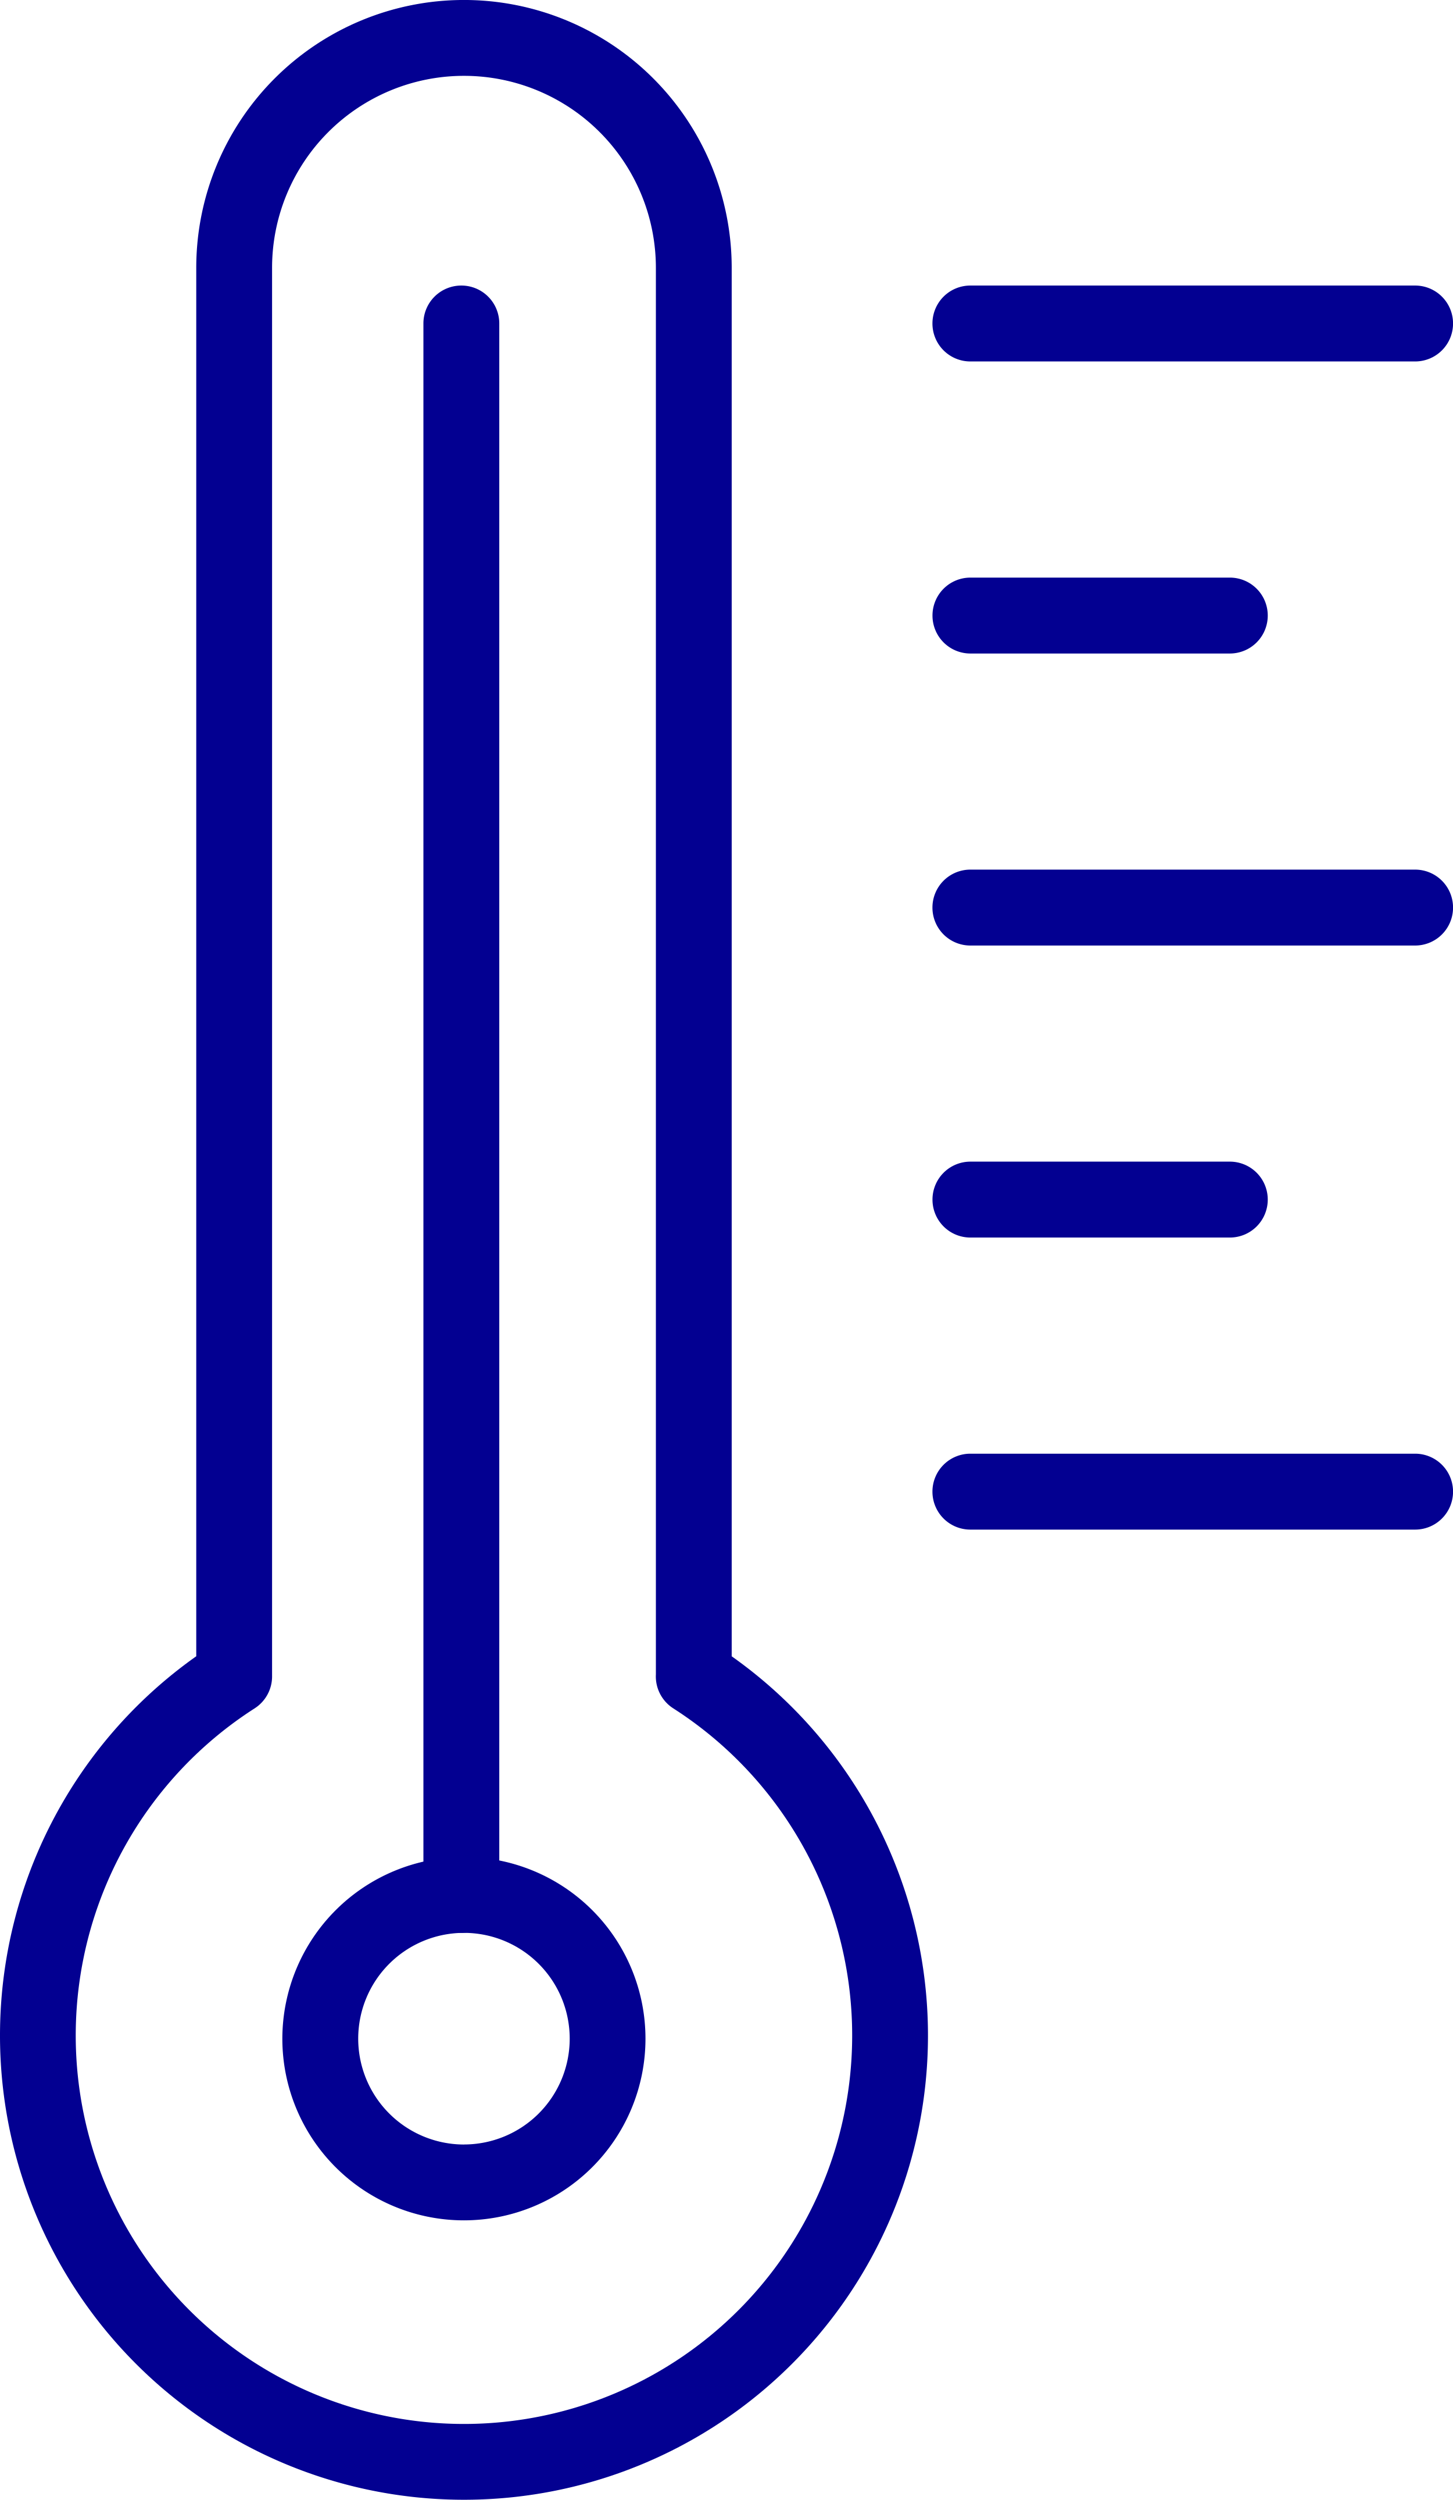 <svg xmlns="http://www.w3.org/2000/svg" width="33.939" height="58.357" viewBox="0 0 33.939 58.357">
  <g id="Group_6615" data-name="Group 6615" transform="translate(-700.23 -1463.229)">
    <path id="Path_20780" data-name="Path 20780" d="M10.838,58.356A10.839,10.839,0,0,1,4.585,38.665V6.253a6.253,6.253,0,1,1,12.507,0V38.666a10.838,10.838,0,0,1-6.253,19.69ZM6.356,39.121a.885.885,0,0,1-.407.76,9.068,9.068,0,1,0,9.778,0,.886.886,0,0,1-.406-.793V6.253a4.482,4.482,0,1,0-8.965,0Z" transform="translate(700.229 1463.229)" fill="#030091"/>
    <path id="Path_20781" data-name="Path 20781" d="M9.481,34.428A4.241,4.241,0,1,1,5.238,38.67,4.246,4.246,0,0,1,9.481,34.428Zm0,6.711a2.47,2.47,0,1,0-2.471-2.47A2.473,2.473,0,0,0,9.481,41.14Z" transform="translate(701.587 1472.152)" fill="#030091"/>
    <path id="Line_1265" data-name="Line 1265" d="M0,37.571a.885.885,0,0,1-.886-.885V0A.885.885,0,0,1,0-.886.885.885,0,0,1,.886,0V36.686A.885.885,0,0,1,0,37.571Z" transform="translate(711.006 1470.781)" fill="#030091"/>
    <path id="Line_1266" data-name="Line 1266" d="M10.388.886H0A.885.885,0,0,1-.886,0,.885.885,0,0,1,0-.886H10.388A.885.885,0,0,1,11.274,0,.885.885,0,0,1,10.388.886Z" transform="translate(722.896 1470.781)" fill="#030091"/>
    <path id="Line_1267" data-name="Line 1267" d="M10.388.886H0A.885.885,0,0,1-.886,0,.885.885,0,0,1,0-.886H10.388A.885.885,0,0,1,11.274,0,.885.885,0,0,1,10.388.886Z" transform="translate(722.896 1498.051)" fill="#030091"/>
    <path id="Line_1268" data-name="Line 1268" d="M6.06.886H0A.885.885,0,0,1-.885,0,.885.885,0,0,1,0-.886H6.06A.885.885,0,0,1,6.946,0,.885.885,0,0,1,6.06.886Z" transform="translate(722.896 1491.233)" fill="#030091"/>
    <path id="Line_1269" data-name="Line 1269" d="M10.388.886H0A.885.885,0,0,1-.886,0,.885.885,0,0,1,0-.886H10.388A.885.885,0,0,1,11.274,0,.885.885,0,0,1,10.388.886Z" transform="translate(722.896 1484.416)" fill="#030091"/>
    <path id="Line_1270" data-name="Line 1270" d="M6.06.886H0A.885.885,0,0,1-.885,0,.885.885,0,0,1,0-.886H6.06A.885.885,0,0,1,6.946,0,.885.885,0,0,1,6.06.886Z" transform="translate(722.896 1477.599)" fill="#030091"/>
  </g>
</svg>
